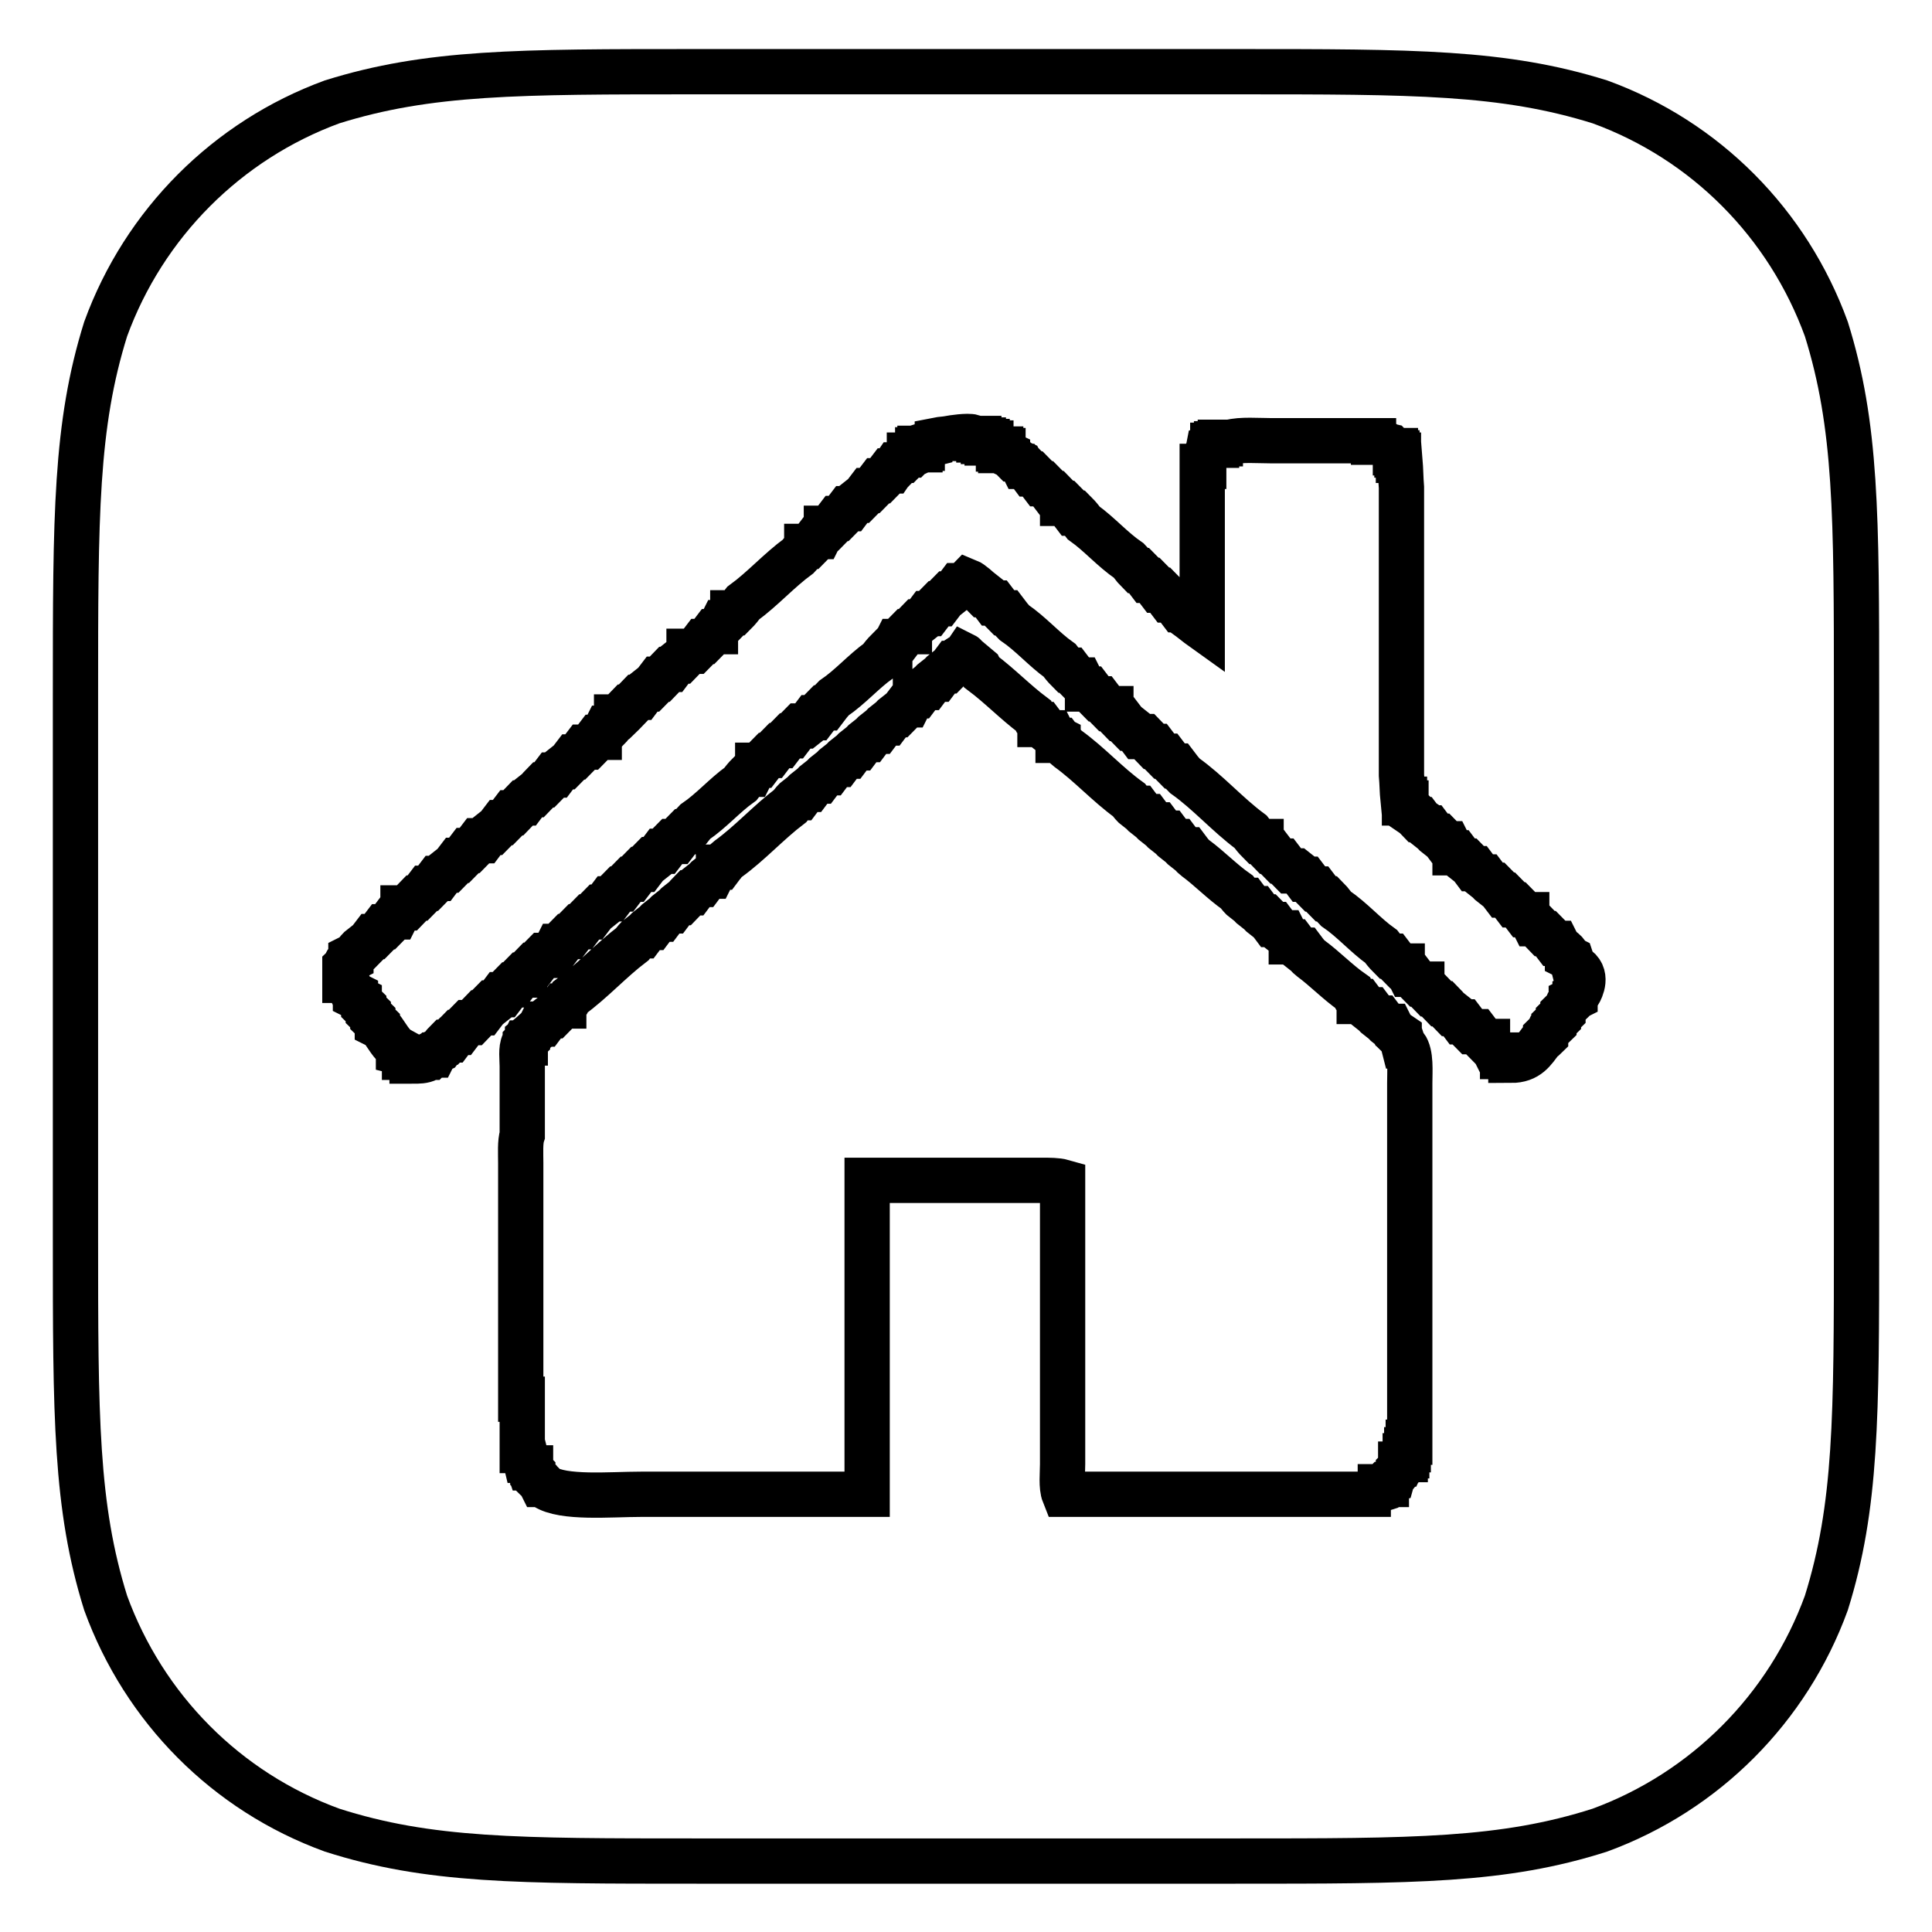<?xml version="1.0" encoding="utf-8"?>
<!-- Svg Vector Icons : http://www.onlinewebfonts.com/icon -->
<!DOCTYPE svg PUBLIC "-//W3C//DTD SVG 1.1//EN" "http://www.w3.org/Graphics/SVG/1.1/DTD/svg11.dtd">
<svg version="1.1" xmlns="http://www.w3.org/2000/svg" xmlns:xlink="http://www.w3.org/1999/xlink" x="0px" y="0px" viewBox="0 0 256 256" enable-background="new 0 0 256 256" xml:space="preserve">
<g> <path stroke-width="6" fill-opacity="0" stroke="#000000"  d="M242,43.6c-5.1-14-16-25-30-30.1c-12.8-4-24.6-4-48.3-4H92.3c-23.7,0-35.5,0-48.3,4 c-13.9,5.1-24.9,16.1-30,30.1c-4,12.8-4,24.7-4,48.5v71.8c0,23.8,0,35.7,4,48.5c5.1,14,16,25,30,30.1c12.8,4.1,24.6,4.1,48.3,4.1 h71.4c23.7,0,35.5,0,48.3-4.1c13.9-5.1,24.9-16.1,30-30.1c4-12.8,4-24.7,4-48.5V92.1C246,68.3,246,56.4,242,43.6z M186.8,143.5 v47.6h-0.2v1h-0.2v0.8h-0.2v0.5h-0.2c-0.1,0.2-0.1,0.4-0.2,0.6h-0.2v0.5c-0.1,0.1-0.2,0.1-0.3,0.2v0.3c-0.3,0.4-0.6,0.3-0.8,1 c-0.4,0.1-0.5,0.3-0.8,0.5v0.2h-0.3c-0.1,0.1-0.1,0.2-0.2,0.3h-0.3v0.2c-0.2,0.1-0.4,0.1-0.6,0.2v0.2c-0.3,0.1-0.6,0.1-1,0.2v0.2 h-40.3c-0.4-1-0.2-2.8-0.2-4v-37.4c-0.7-0.2-1.8-0.2-2.7-0.2h-23.2v41.6H84.9c-4,0-10.3,0.6-12.7-1c-0.1-0.1-0.1-0.2-0.2-0.3h-0.3 c-0.1-0.2-0.2-0.3-0.3-0.5c-0.3-0.2-0.5-0.4-0.8-0.7V195c-0.1-0.1-0.2-0.1-0.3-0.2v-0.3h-0.2c-0.1-0.3-0.2-0.6-0.3-1h-0.2 c-0.1-0.4-0.1-0.9-0.2-1.3h-0.2v-6.8h-0.2v-31.3c0-1.2-0.1-2.8,0.2-3.7v-9.1c0-1-0.2-2.3,0.2-3.1h0.2V138c0.1-0.1,0.2-0.1,0.3-0.2 v-0.3c0.5-0.4,1-0.9,1.5-1.3c0.1-0.2,0.2-0.3,0.3-0.5H72c0.3-0.4,0.6-0.8,1-1.1h0.3c0.4-0.4,0.8-0.9,1.1-1.3h0.3v-0.2 c0.2-0.2,0.4-0.3,0.6-0.5c0.1-0.2,0.2-0.3,0.3-0.5c2.9-2.1,5.3-4.8,8.2-7c0.3-0.4,0.6-0.8,1-1.1h0.3c0.3-0.4,0.6-0.8,1-1.1h0.3 c0.3-0.4,0.6-0.8,1-1.1h0.3c0.3-0.4,0.6-0.8,1-1.1h0.3c0.3-0.4,0.6-0.8,1-1.1h0.3c0.4-0.4,0.7-0.9,1.1-1.3h0.3 c0.3-0.4,0.6-0.8,1-1.1h0.3c0.3-0.4,0.6-0.8,1-1.1h0.3c0.1-0.2,0.2-0.3,0.3-0.5c0.2-0.2,0.4-0.3,0.6-0.5v-0.2h0.3 c0.3-0.4,0.6-0.8,1-1.1c2.9-2.1,5.3-4.8,8.2-7c0.3-0.4,0.6-0.8,1-1.1h0.3c0.3-0.4,0.6-0.8,1-1.1h0.3c0.3-0.4,0.6-0.8,1-1.1h0.3 c0.3-0.4,0.6-0.8,1-1.1h0.3c0.3-0.4,0.6-0.8,1-1.1h0.3c0.3-0.4,0.6-0.8,1-1.1h0.3c0.3-0.4,0.6-0.8,1-1.1h0.3c0.3-0.4,0.6-0.8,1-1.1 h0.3c0.3-0.4,0.6-0.8,1-1.1h0.3c0.3-0.4,0.6-0.8,1-1.1h0.3c0.3-0.4,0.6-0.8,1-1.1h0.3c0.4-0.4,0.8-0.9,1.1-1.3h0.3 c0.1-0.2,0.2-0.3,0.3-0.5c0.2-0.2,0.4-0.3,0.6-0.5v-0.2h0.3c0.3-0.4,0.6-0.8,1-1.1h0.3c0.3-0.4,0.6-0.8,1-1.1h0.3 c0.3-0.4,0.6-0.8,1-1.1h0.3c0.3-0.3,0.5-0.6,0.8-1h0.3c0.2-0.3,0.4-0.5,0.6-0.8c0.3-0.2,0.2,0.1,0.5-0.3c0.2,0.1,0,0,0.2,0.2 c0.6,0.5,1.3,1.1,1.9,1.6c0.1,0.2,0.2,0.3,0.3,0.5c2.4,1.8,4.4,3.9,6.8,5.7c0.1,0.2,0.2,0.3,0.3,0.5c0.2,0.2,0.4,0.3,0.6,0.5v0.2 h0.3c0.3,0.4,0.6,0.8,1,1.1h0.3c0.1,0.2,0.2,0.3,0.3,0.5c0.2,0.1,0.3,0.2,0.5,0.3v0.2h0.3c0.3,0.4,0.6,0.8,1,1.1 c2.9,2.1,5.2,4.7,8.1,6.8c0.3,0.4,0.6,0.8,1,1.1h0.3c0.3,0.4,0.6,0.8,1,1.1h0.3c0.3,0.4,0.6,0.8,1,1.1h0.3c0.3,0.4,0.6,0.8,1,1.1 h0.3c0.3,0.4,0.6,0.8,1,1.1h0.3c0.3,0.4,0.6,0.8,1,1.1h0.3c0.3,0.4,0.6,0.8,1,1.1c1.9,1.4,3.5,3.1,5.5,4.5c0.3,0.4,0.6,0.8,1,1.1 h0.3c0.3,0.4,0.6,0.8,1,1.1h0.3c0.3,0.4,0.6,0.8,1,1.1h0.3c0.3,0.3,0.5,0.6,0.8,1h0.3c0.3,0.4,0.6,0.8,1,1.1h0.3 c0.1,0.2,0.2,0.3,0.3,0.5c0.2,0.2,0.4,0.3,0.6,0.5v0.2h0.3c0.3,0.4,0.6,0.8,1,1.1h0.3c0.3,0.4,0.6,0.8,1,1.1 c1.9,1.4,3.5,3.1,5.5,4.5c0.1,0.2,0.2,0.3,0.3,0.5c0.2,0.2,0.4,0.3,0.6,0.5v0.2h0.3c0.3,0.4,0.6,0.8,1,1.1h0.3 c0.3,0.4,0.6,0.8,1,1.1h0.3c0.3,0.4,0.6,0.8,1,1.1h0.3c0.1,0.2,0.2,0.3,0.3,0.5c0.3,0.2,0.5,0.4,0.8,0.6v0.3 c0.1,0.1,0.2,0.1,0.3,0.2c0.1,0.3,0.2,0.6,0.3,1h0.2C187,139.7,186.8,141.9,186.8,143.5z M209.2,131.6c-0.2,0.1-0.3,0.2-0.5,0.3 v0.3c-0.2,0.1-0.3,0.2-0.5,0.3v0.3c-0.2,0.2-0.4,0.3-0.6,0.5c-0.1,0.2-0.1,0.3-0.2,0.5c-0.1,0.1-0.2,0.1-0.3,0.2v0.3 c-0.2,0.2-0.4,0.3-0.6,0.5v0.3c-0.2,0.2-0.4,0.3-0.6,0.5v0.3c-0.2,0.2-0.4,0.3-0.6,0.5c-0.1,0.2-0.1,0.3-0.2,0.5 c-0.1,0.1-0.2,0.1-0.3,0.2v0.3c-0.2,0.2-0.4,0.3-0.6,0.5c-1,1.3-1.7,2.6-4,2.6v-0.2c-0.3-0.1-0.5-0.1-0.8-0.2V140h-0.3v-0.2h-0.3 c-0.2-0.2-0.3-0.4-0.5-0.6h-0.3c-0.1-0.2-0.2-0.3-0.3-0.5c-0.2-0.2-0.4-0.3-0.6-0.5V138h-0.3c-0.4-0.4-0.8-0.9-1.1-1.3H195 c-0.4-0.4-0.8-0.9-1.1-1.3h-0.3c-0.3-0.4-0.6-0.8-1-1.1h-0.3c-0.4-0.4-0.7-0.9-1.1-1.3h-0.3c-0.4-0.4-0.7-0.9-1.1-1.3h-0.3 c-0.2-0.2-0.3-0.4-0.5-0.6c-0.2-0.2-0.4-0.3-0.6-0.5v-0.2h-0.3c-0.4-0.4-0.8-0.9-1.1-1.3h-0.3c-0.1-0.2-0.2-0.3-0.3-0.5 c-0.2-0.2-0.4-0.3-0.6-0.5V128h-0.3c-0.4-0.4-0.8-0.9-1.1-1.3h-0.3c-0.4-0.4-0.8-0.9-1.1-1.3c-2.1-1.5-3.8-3.5-6-5 c-0.4-0.4-0.7-0.9-1.1-1.3h-0.3c-0.4-0.4-0.8-0.9-1.1-1.3h-0.3c-0.4-0.4-0.8-0.9-1.1-1.3h-0.3c-0.3-0.4-0.6-0.8-1-1.1H171 c-0.4-0.4-0.8-0.9-1.1-1.3h-0.3c-0.4-0.4-0.8-0.9-1.1-1.3h-0.3c-0.2-0.2-0.3-0.4-0.5-0.6c-0.2-0.2-0.4-0.3-0.6-0.5v-0.2h-0.3 c-0.4-0.4-0.8-0.9-1.1-1.3c-3.1-2.3-5.6-5.2-8.7-7.4c-0.4-0.4-0.8-0.9-1.1-1.3h-0.3c-0.4-0.4-0.8-0.9-1.1-1.3h-0.3 c-0.4-0.4-0.8-0.9-1.1-1.3h-0.3c-0.4-0.4-0.7-0.9-1.1-1.3H151c-0.3-0.4-0.6-0.8-1-1.1h-0.3c-0.4-0.4-0.8-0.9-1.1-1.3h-0.3 c-0.2-0.2-0.3-0.4-0.5-0.6c-0.2-0.2-0.4-0.3-0.6-0.5v-0.2h-0.3c-0.4-0.4-0.8-0.9-1.1-1.3h-0.3c-0.4-0.4-0.8-0.9-1.1-1.3h-0.3v-0.2 c-0.2-0.2-0.4-0.3-0.6-0.5c-0.1-0.2-0.2-0.3-0.3-0.5h-0.3c-0.4-0.4-0.8-0.9-1.1-1.3h-0.3c-0.4-0.4-0.8-0.9-1.1-1.3 c-2.1-1.5-3.8-3.5-6-5c-0.4-0.4-0.8-0.9-1.1-1.3h-0.3c-0.4-0.4-0.8-0.9-1.1-1.3h-0.3c-0.3-0.4-0.6-0.8-1-1.1h-0.3 c-0.1-0.1-0.1-0.2-0.2-0.3c-0.4-0.4-1.4-1.3-1.9-1.5c-0.2,0.2-0.3,0.4-0.5,0.6H127c-0.3,0.4-0.6,0.8-1,1.1h-0.3 c-0.4,0.4-0.8,0.9-1.1,1.3h-0.3c-0.4,0.4-0.8,0.9-1.1,1.3h-0.3c-0.3,0.4-0.6,0.8-1,1.1h-0.3c-0.2,0.2-0.3,0.4-0.5,0.6 c-0.2,0.2-0.4,0.3-0.6,0.5v0.2h-0.3c-0.4,0.4-0.8,0.9-1.1,1.3h-0.3c-0.1,0.2-0.2,0.3-0.3,0.5c-0.2,0.2-0.4,0.3-0.6,0.5v0.2h-0.3 c-0.4,0.4-0.8,0.9-1.1,1.3c-2.1,1.5-3.8,3.5-6,5c-0.4,0.4-0.8,0.9-1.1,1.3h-0.3c-0.4,0.4-0.8,0.9-1.1,1.3h-0.3 c-0.3,0.4-0.6,0.8-1,1.1H106c-0.4,0.4-0.8,0.9-1.1,1.3h-0.3c-0.4,0.4-0.8,0.9-1.1,1.3h-0.3c-0.4,0.4-0.8,0.9-1.1,1.3h-0.3 c-0.4,0.4-0.8,0.9-1.1,1.3h-0.3v0.2c-0.2,0.2-0.4,0.3-0.6,0.5c-0.1,0.2-0.2,0.3-0.3,0.5h-0.3c-0.4,0.4-0.8,0.9-1.1,1.3 c-2.1,1.5-3.8,3.5-6,5c-0.4,0.4-0.7,0.9-1.1,1.3h-0.3c-0.4,0.4-0.8,0.9-1.1,1.3H89c-0.4,0.4-0.8,0.9-1.1,1.3h-0.3 c-0.3,0.4-0.6,0.8-1,1.1h-0.3c-0.4,0.4-0.8,0.9-1.1,1.3h-0.3c-0.4,0.4-0.8,0.9-1.1,1.3h-0.3c-0.4,0.4-0.8,0.9-1.1,1.3h-0.3 c-0.4,0.4-0.8,0.9-1.1,1.3h-0.3c-0.3,0.4-0.6,0.8-1,1.1h-0.3c-0.4,0.4-0.8,0.9-1.1,1.3h-0.3c-0.4,0.4-0.8,0.9-1.1,1.3h-0.3 c-0.4,0.4-0.8,0.9-1.1,1.3h-0.3c-0.4,0.4-0.8,0.9-1.1,1.3h-0.3c-0.1,0.2-0.2,0.3-0.3,0.5c-0.2,0.2-0.4,0.3-0.6,0.5v0.2H72 c-0.4,0.4-0.8,0.9-1.1,1.3h-0.3c-0.2,0.2-0.3,0.4-0.5,0.6c-0.2,0.2-0.4,0.3-0.6,0.5v0.2h-0.3c-0.4,0.4-0.8,0.9-1.1,1.3h-0.3 c-0.4,0.4-0.8,0.9-1.1,1.3h-0.3c-0.3,0.4-0.6,0.8-1,1.1h-0.3c-0.4,0.4-0.8,0.9-1.1,1.3h-0.3c-0.4,0.4-0.7,0.9-1.1,1.3H62 c-0.4,0.4-0.8,0.9-1.1,1.3h-0.3c-0.3,0.3-0.5,0.6-0.8,1h-0.2c-0.1,0.1-0.1,0.2-0.2,0.3h-0.3c-0.3,0.3-0.5,0.6-0.8,1 c-0.2,0.1-0.3,0.1-0.5,0.2c-0.1,0.2-0.2,0.3-0.3,0.5h-0.3c-0.1,0.1-0.1,0.2-0.2,0.3h-0.3v0.2c-0.6,0.3-1.2,0.3-2.1,0.3v-0.2h-0.5 c-0.1-0.1-0.1-0.2-0.2-0.3h-0.3v-0.2c-0.3-0.2-0.4-0.4-0.8-0.5V139c-0.9-0.5-1.6-1.9-2.3-2.8c-0.2-0.1-0.3-0.2-0.5-0.3v-0.3 c-0.2-0.2-0.4-0.3-0.6-0.5v-0.3c-0.2-0.2-0.4-0.3-0.6-0.5V134c-0.2-0.2-0.4-0.3-0.6-0.5v-0.3c-0.2-0.2-0.4-0.3-0.6-0.5v-0.3 c-0.2-0.1-0.3-0.2-0.5-0.3v-0.3c-0.2-0.1-0.3-0.2-0.5-0.3c-0.1-0.2-0.1-0.4-0.2-0.6c-0.1-0.1-0.2-0.1-0.3-0.2 c-0.1-0.3-0.1-0.5-0.2-0.8h-0.2v-1.9c0.3-0.3,0.1-0.4,0.3-0.6c0.2-0.1,0.3-0.2,0.5-0.3v-0.3c0.2-0.1,0.3-0.2,0.5-0.3 c0.3-0.4,0.6-0.8,1-1.1h0.3c0.4-0.4,0.8-0.9,1.1-1.3h0.3c0.4-0.4,0.8-0.9,1.1-1.3h0.3c0.4-0.4,0.8-0.9,1.1-1.3h0.3 c0.1-0.2,0.2-0.3,0.3-0.5c0.2-0.2,0.4-0.3,0.6-0.5v-0.2H54c0.4-0.4,0.7-0.9,1.1-1.3h0.3c0.4-0.4,0.8-0.9,1.1-1.3h0.3 c0.4-0.4,0.8-0.9,1.1-1.3h0.3c0.3-0.4,0.6-0.8,1-1.1h0.3c0.4-0.4,0.8-0.9,1.1-1.3h0.3c0.4-0.4,0.8-0.9,1.1-1.3h0.3 c0.4-0.4,0.8-0.9,1.1-1.3H64c0.3-0.4,0.6-0.8,1-1.1h0.3c0.4-0.4,0.8-0.9,1.1-1.3h0.3c0.4-0.4,0.8-0.9,1.1-1.3h0.3 c0.4-0.4,0.7-0.9,1.1-1.3h0.3c0.3-0.4,0.6-0.8,1-1.1h0.3c0.4-0.4,0.7-0.9,1.1-1.3h0.3c0.4-0.4,0.8-0.9,1.1-1.3h0.3 c0.3-0.4,0.6-0.8,1-1.1h0.3c0.4-0.4,0.8-0.9,1.1-1.3h0.3c0.4-0.4,0.8-0.9,1.1-1.3H78c0.4-0.4,0.8-0.9,1.1-1.3h0.3v-0.2 c0.2-0.2,0.4-0.3,0.6-0.5c0.1-0.2,0.2-0.3,0.3-0.5h0.3c0.2-0.2,0.3-0.4,0.5-0.6c0.2-0.2,0.4-0.3,0.6-0.5V95h0.3 c0.4-0.4,0.7-0.9,1.1-1.3h0.3c0.4-0.4,0.7-0.9,1.1-1.3h0.3c0.3-0.4,0.6-0.8,1-1.1h0.3c0.4-0.4,0.8-0.9,1.1-1.3h0.3 c0.4-0.4,0.7-0.9,1.1-1.3h0.3c0.3-0.4,0.6-0.8,1-1.1h0.3c0.2-0.2,0.3-0.4,0.5-0.6c0.2-0.2,0.4-0.3,0.6-0.5v-0.2H92 c0.4-0.4,0.8-0.9,1.1-1.3h0.3c0.4-0.4,0.8-0.9,1.1-1.3h0.3v-0.2c0.2-0.2,0.4-0.3,0.6-0.5c0.1-0.2,0.2-0.3,0.3-0.5h0.3 c0.2-0.2,0.3-0.4,0.5-0.6c0.2-0.2,0.4-0.3,0.6-0.5v-0.2h0.3c0.4-0.4,0.8-0.9,1.1-1.3c2.6-1.9,4.7-4.3,7.3-6.2 c0.2-0.2,0.3-0.4,0.5-0.6c0.2-0.2,0.4-0.3,0.6-0.5v-0.2h0.3c0.4-0.4,0.8-0.9,1.1-1.3h0.3c0.1-0.2,0.2-0.3,0.3-0.5 c0.2-0.2,0.4-0.3,0.6-0.5V70h0.3c0.4-0.4,0.8-0.9,1.1-1.3h0.3c0.4-0.4,0.8-0.9,1.1-1.3h0.3c0.3-0.4,0.6-0.8,1-1.1h0.3 c0.4-0.4,0.8-0.9,1.1-1.3h0.3c0.4-0.4,0.8-0.9,1.1-1.3h0.3c0.4-0.4,0.8-0.9,1.1-1.3h0.3c0.2-0.3,0.4-0.5,0.6-0.8h0.3 c0.2-0.2,0.3-0.4,0.5-0.6h0.3c0.1-0.1,0.1-0.2,0.2-0.3c0.2-0.1,0.3-0.1,0.5-0.2v-0.2h0.3c0.1-0.1,0.1-0.2,0.2-0.3 c0.2-0.1,0.4-0.1,0.6-0.2v-0.2h0.3v-0.2h0.3v-0.2c0.3-0.1,0.6-0.2,1-0.3v-0.2c0.3-0.1,0.6-0.1,1-0.2v-0.2c0.5-0.1,1-0.1,1.5-0.2 c0.5-0.1,2.5-0.4,3.2-0.2v0.2h0.8v0.2h0.6v0.2h0.5v0.2h0.5V59c0.3,0.1,0.6,0.2,1,0.3v0.2h0.3v0.2h0.3v0.2c0.2,0.1,0.4,0.1,0.6,0.2 v0.2c0.2,0.1,0.3,0.1,0.5,0.2c0.1,0.1,0.1,0.2,0.2,0.3h0.3c0.1,0.1,0.1,0.2,0.2,0.3c0.2,0.1,0.3,0.1,0.5,0.2 c0.1,0.2,0.2,0.3,0.3,0.5h0.3c0.3,0.3,0.5,0.6,0.8,1h0.3c0.4,0.4,0.8,0.9,1.1,1.3h0.3c0.4,0.4,0.8,0.9,1.1,1.3h0.3 c0.2,0.2,0.3,0.4,0.5,0.6c0.2,0.2,0.4,0.3,0.6,0.5v0.2h0.3c0.4,0.4,0.8,0.9,1.1,1.3h0.3c0.4,0.4,0.8,0.9,1.1,1.3 c2.1,1.5,3.8,3.5,6,5c0.4,0.4,0.7,0.9,1.1,1.3h0.3c0.4,0.4,0.8,0.9,1.1,1.3h0.3c0.4,0.4,0.8,0.9,1.1,1.3h0.3 c0.4,0.4,0.8,0.9,1.1,1.3h0.3c0.4,0.4,0.8,0.9,1.1,1.3h0.3c0.2,0.3,0.4,0.5,0.6,0.8c0.7,0.5,1.4,1.1,2.1,1.6V61.8h0.2v-1 c0.2-0.5,0.5-0.8,0.6-1.3c0.4-0.1,0.4-0.1,0.6-0.3V59h0.5v-0.2h0.5v-0.2h1.3c1.4-0.4,3.8-0.2,5.5-0.2h13.5v0.2h1.1 c0.4,0.1,0.7,0.4,1.1,0.5c0.2,0.2,0.3,0.4,0.5,0.6h0.2v0.3h0.2v0.3h0.2V61h0.2c0.1,1.2,0.1,2.4,0.2,3.6v38.1 c0.1,1.1,0.1,2.2,0.2,3.2h0.2v0.5h0.2v0.3c0.1,0.1,0.2,0.1,0.3,0.2v0.3c0.1,0.1,0.2,0.1,0.3,0.2v0.3c0.3,0.2,0.5,0.4,0.8,0.6 c0,0.1,0.1,0.2,0.2,0.3h0.3c0.3,0.4,0.6,0.8,1,1.1h0.3c0.3,0.4,0.6,0.8,1,1.1h0.3c0.3,0.3,0.5,0.6,0.8,1h0.3 c0.1,0.2,0.2,0.3,0.3,0.5c0.2,0.2,0.4,0.3,0.6,0.5v0.2h0.3c0.3,0.4,0.6,0.8,1,1.1h0.3c0.3,0.3,0.5,0.6,0.8,1h0.3 c0.3,0.4,0.6,0.8,1,1.1h0.3c0.3,0.4,0.6,0.8,1,1.1h0.3c0.4,0.4,0.8,0.9,1.1,1.3h0.3c0.4,0.4,0.8,0.9,1.1,1.3h0.3 c0.4,0.4,0.8,0.9,1.1,1.3h0.3v0.2c0.2,0.2,0.4,0.3,0.6,0.5c0.1,0.2,0.2,0.3,0.3,0.5h0.3c0.4,0.4,0.7,0.9,1.1,1.3h0.3 c0.4,0.4,0.8,0.9,1.1,1.3h0.3c0.1,0.2,0.2,0.3,0.3,0.5c0.4,0.3,0.8,0.6,1.1,1v0.3c0.2,0.1,0.3,0.2,0.5,0.3c0.1,0.3,0.2,0.6,0.3,1 h0.2C210.5,129.1,209.5,131.1,209.2,131.6z"/></g>
</svg>